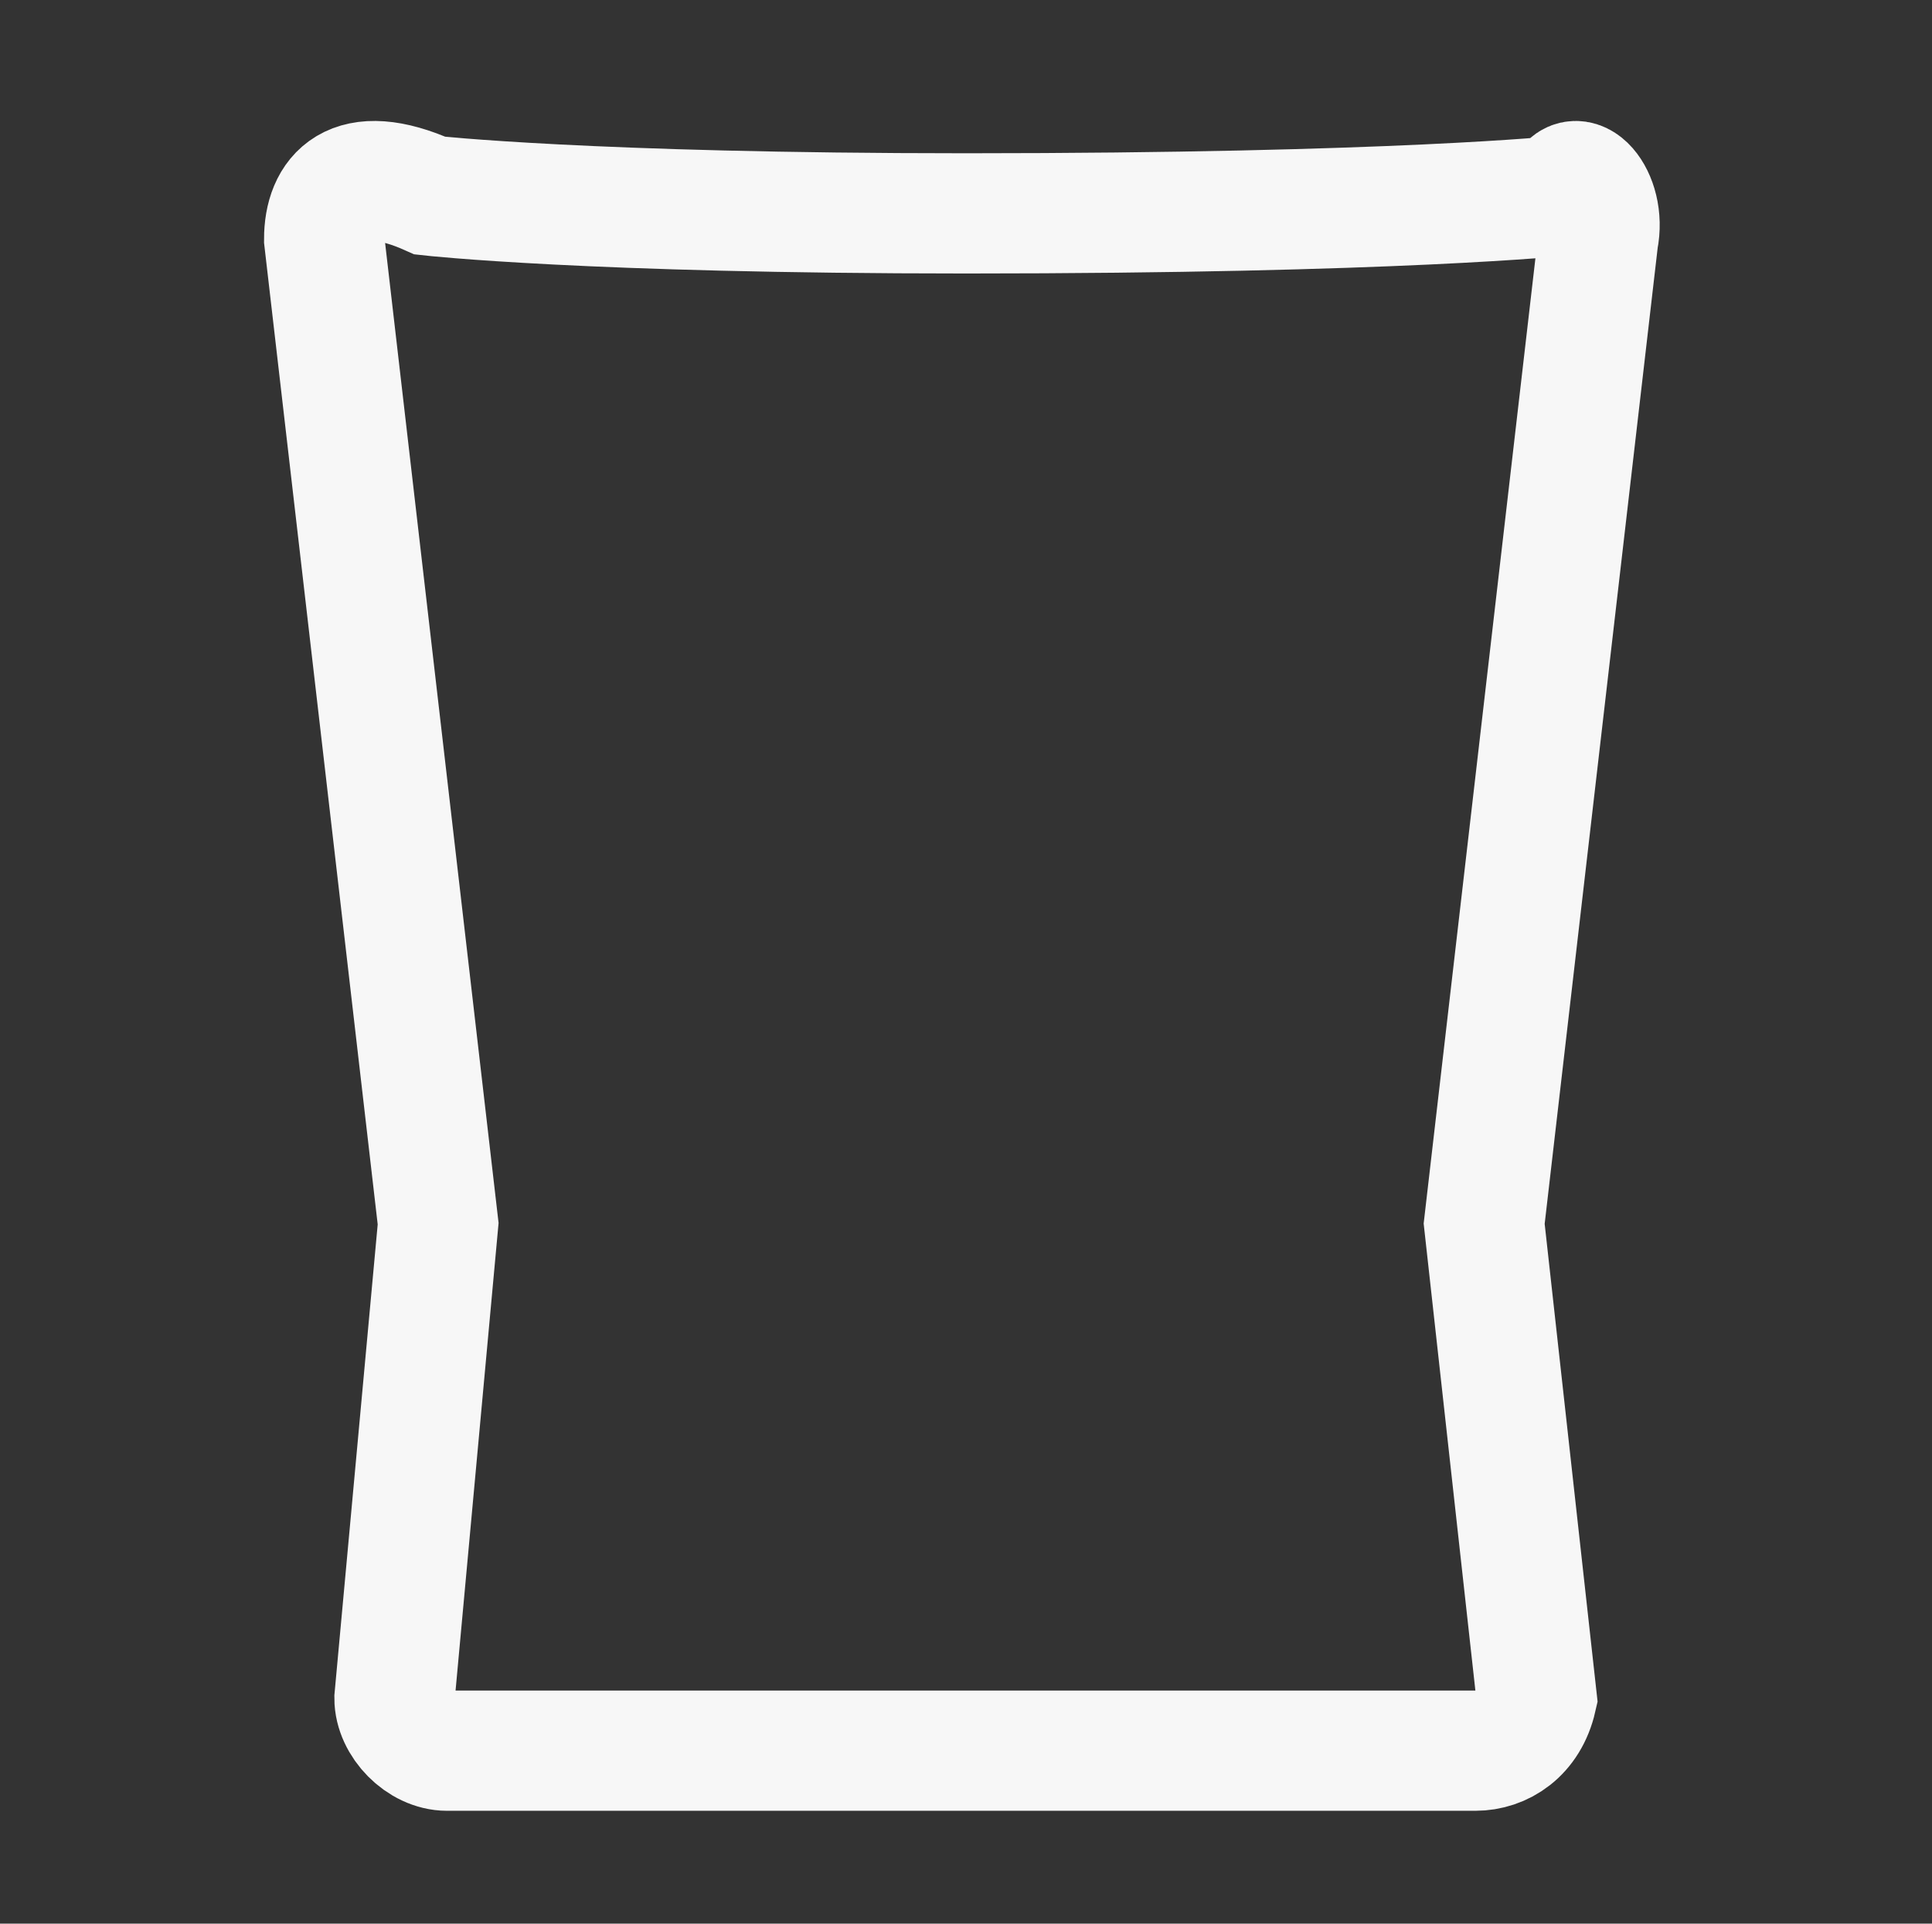 <?xml version="1.0" encoding="UTF-8"?>
<svg xmlns="http://www.w3.org/2000/svg" xmlns:xlink="http://www.w3.org/1999/xlink" version="1.1" id="Capa_1" x="0px" y="0px" viewBox="0 0 239 238" overflow="visible" xml:space="preserve">
<rect x="0" y="0" width="239" height="238" fill="#333333" stroke="none"/>
<path fill="none" stroke="#F7F7F7" stroke-width="14.875" d="M182.5,216.6H55.3c-3.3,0-6.5-3.3-6.5-6.5l5.4-58.7L40.1,29.6  c0-5.4,3.3-9.8,13.1-5.4c0,0,19.6,2.2,66.3,2.2c53.3,0,73.9-2.2,73.9-2.2c1.1-4.4,5.4,0,4.3,5.4l-14.1,121.8l6.5,58.7  C189.1,214.5,185.8,216.6,182.5,216.6z"></path>
<path fill="none" stroke="#F7F7F7" stroke-width="14.875" d="M54.2,151.4"></path>
<path fill="none" stroke="#F7F7F7" stroke-width="14.875" d="M183.6,151.4"></path>
</svg>
